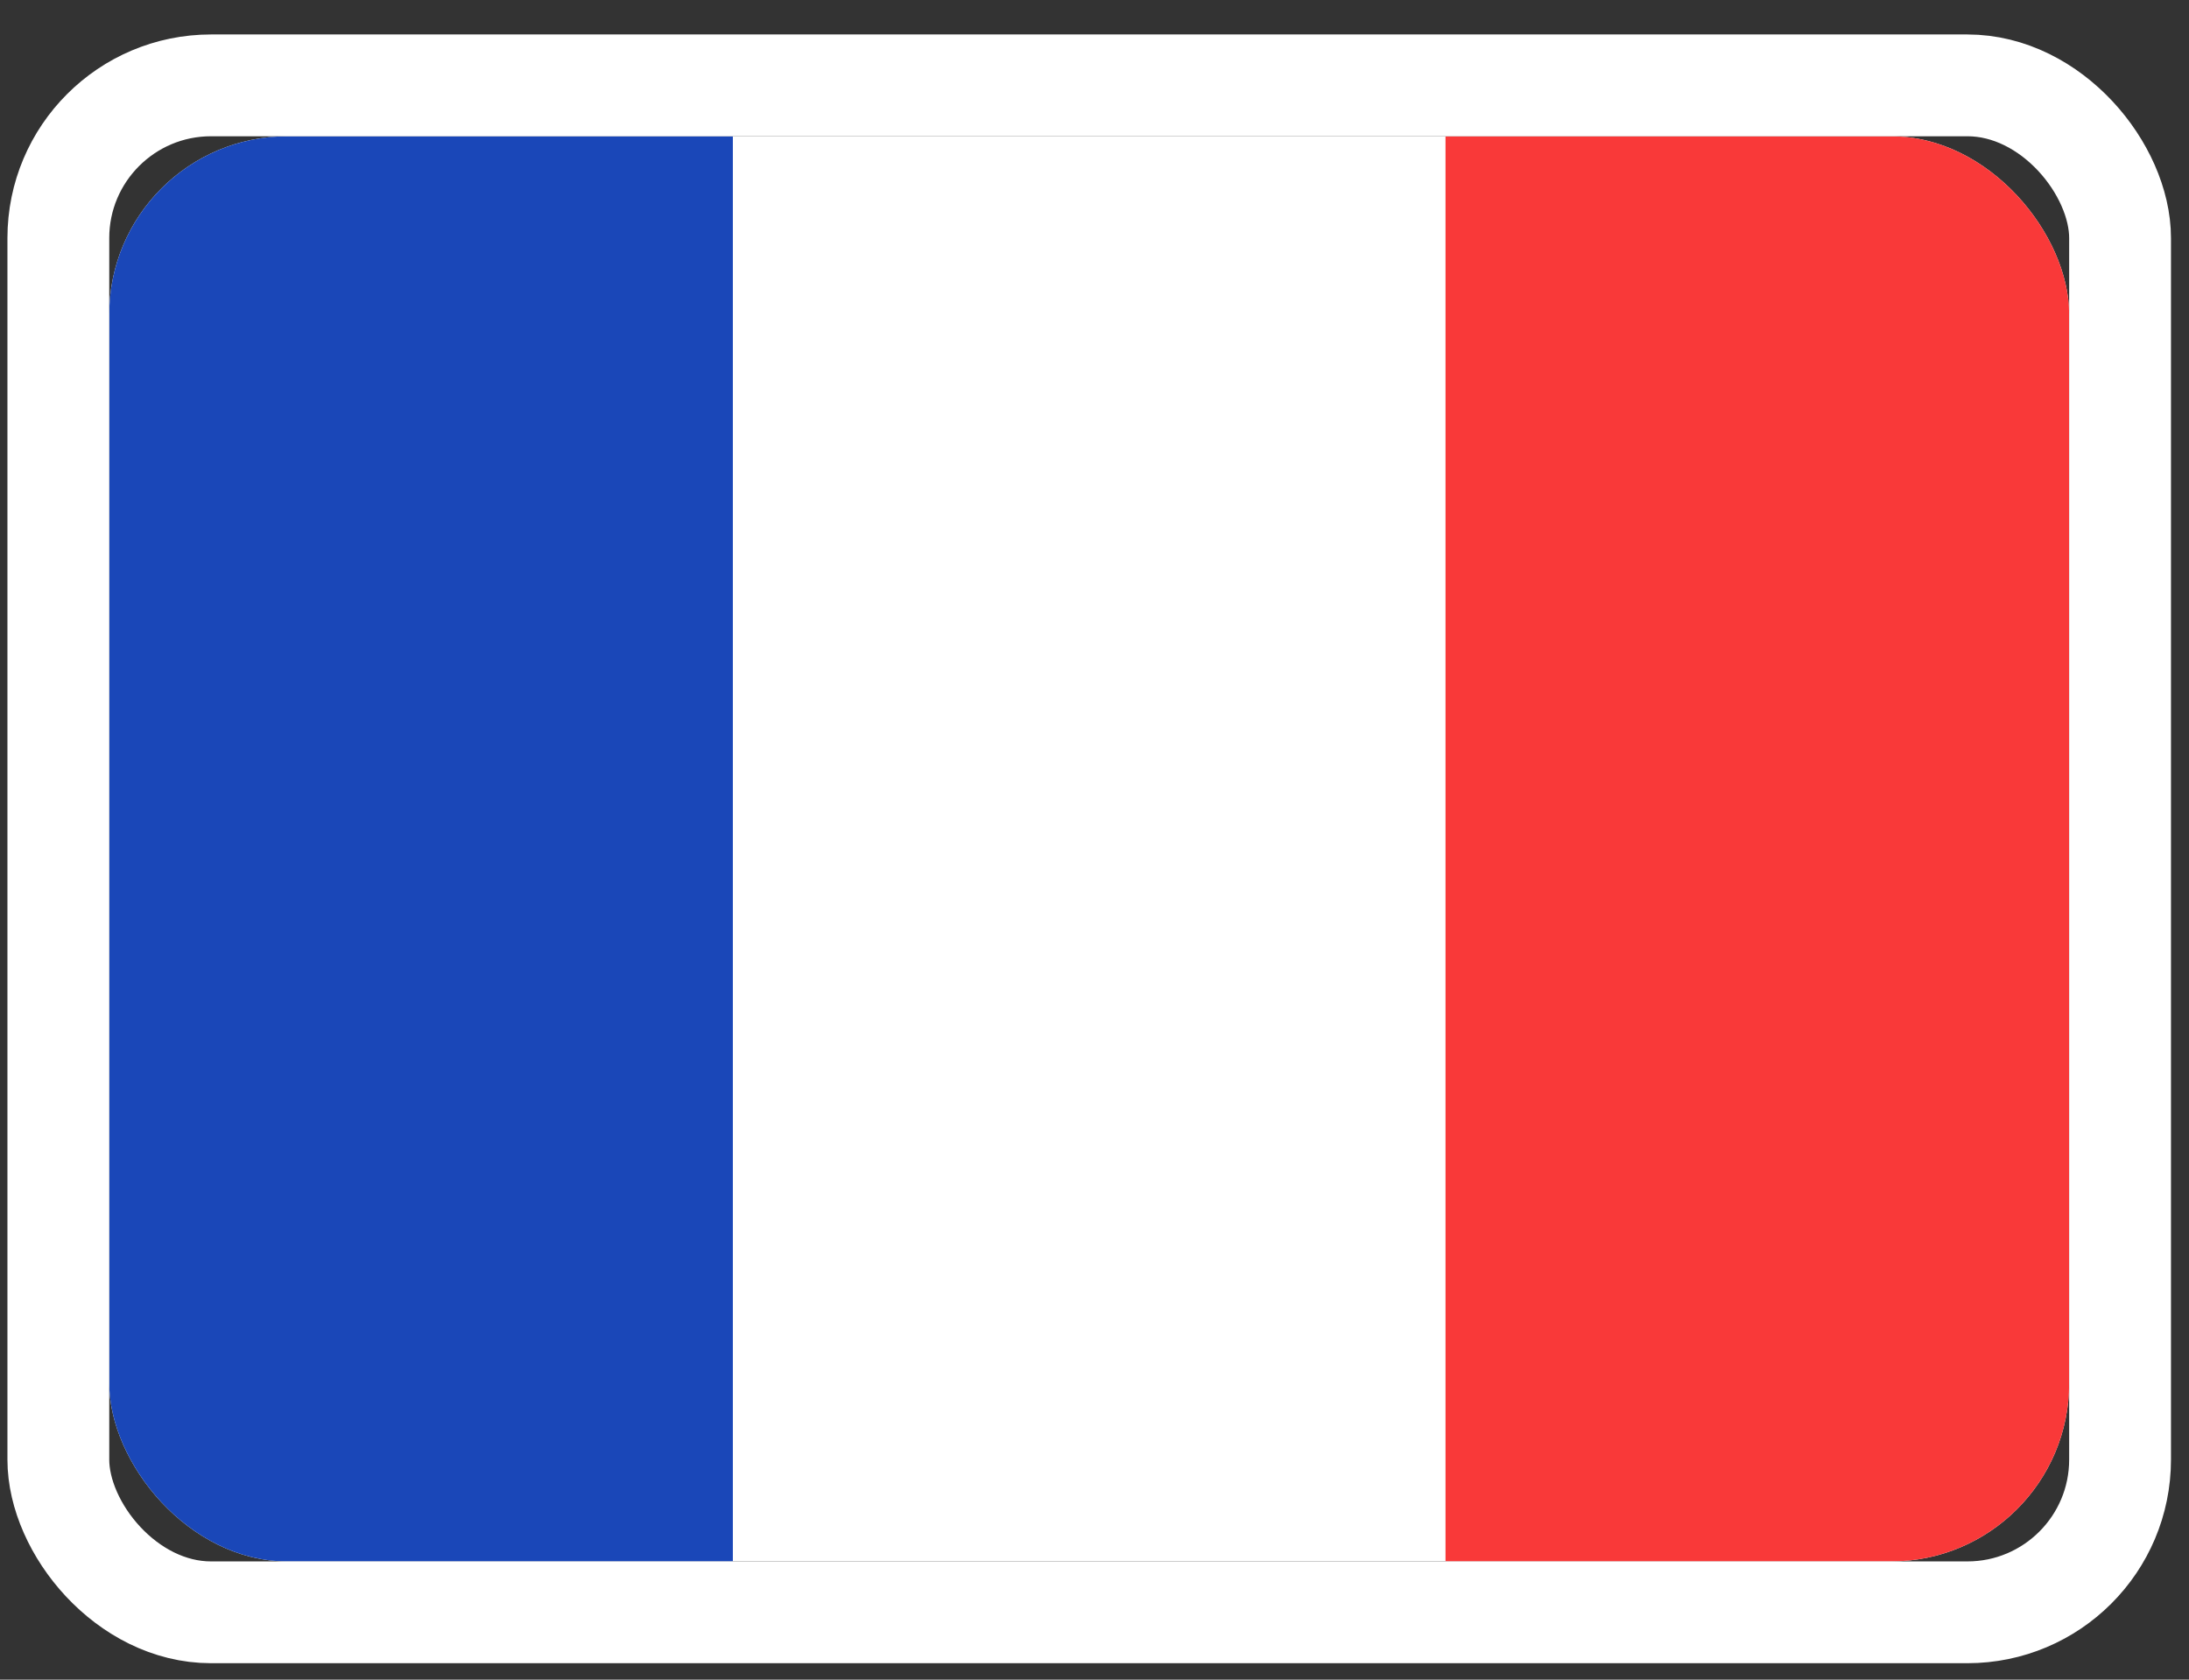 <svg width="43" height="33" viewBox="0 0 43 33" fill="none" xmlns="http://www.w3.org/2000/svg">
<rect x="0" y="0" width="43" height="33" fill="#333333" stroke="none"/>
<g clip-path="url(#clip0_856_434)">
<g clip-path="url(#clip1_856_434)">
<rect x="2.146" y="2.677" width="38.5" height="28" rx="3.5" fill="white"/>
<path fill-rule="evenodd" clip-rule="evenodd" d="M2.146 2.677H14.396V30.677H2.146V2.677Z" fill="#1A47B8"/>
<path fill-rule="evenodd" clip-rule="evenodd" d="M28.395 2.677H40.645V30.677H28.395V2.677Z" fill="#F93939"/>
</g>
</g>
<rect x="1.146" y="1.677" width="40.5" height="30" rx="3" stroke="white" stroke-width="2"/>
<defs>
<clipPath id="clip0_856_434">
<rect x="2.146" y="2.677" width="38.5" height="28" rx="2" fill="white"/>
</clipPath>
<clipPath id="clip1_856_434">
<rect x="2.146" y="2.677" width="38.5" height="28" rx="3.5" fill="white"/>
</clipPath>
</defs>
</svg>
